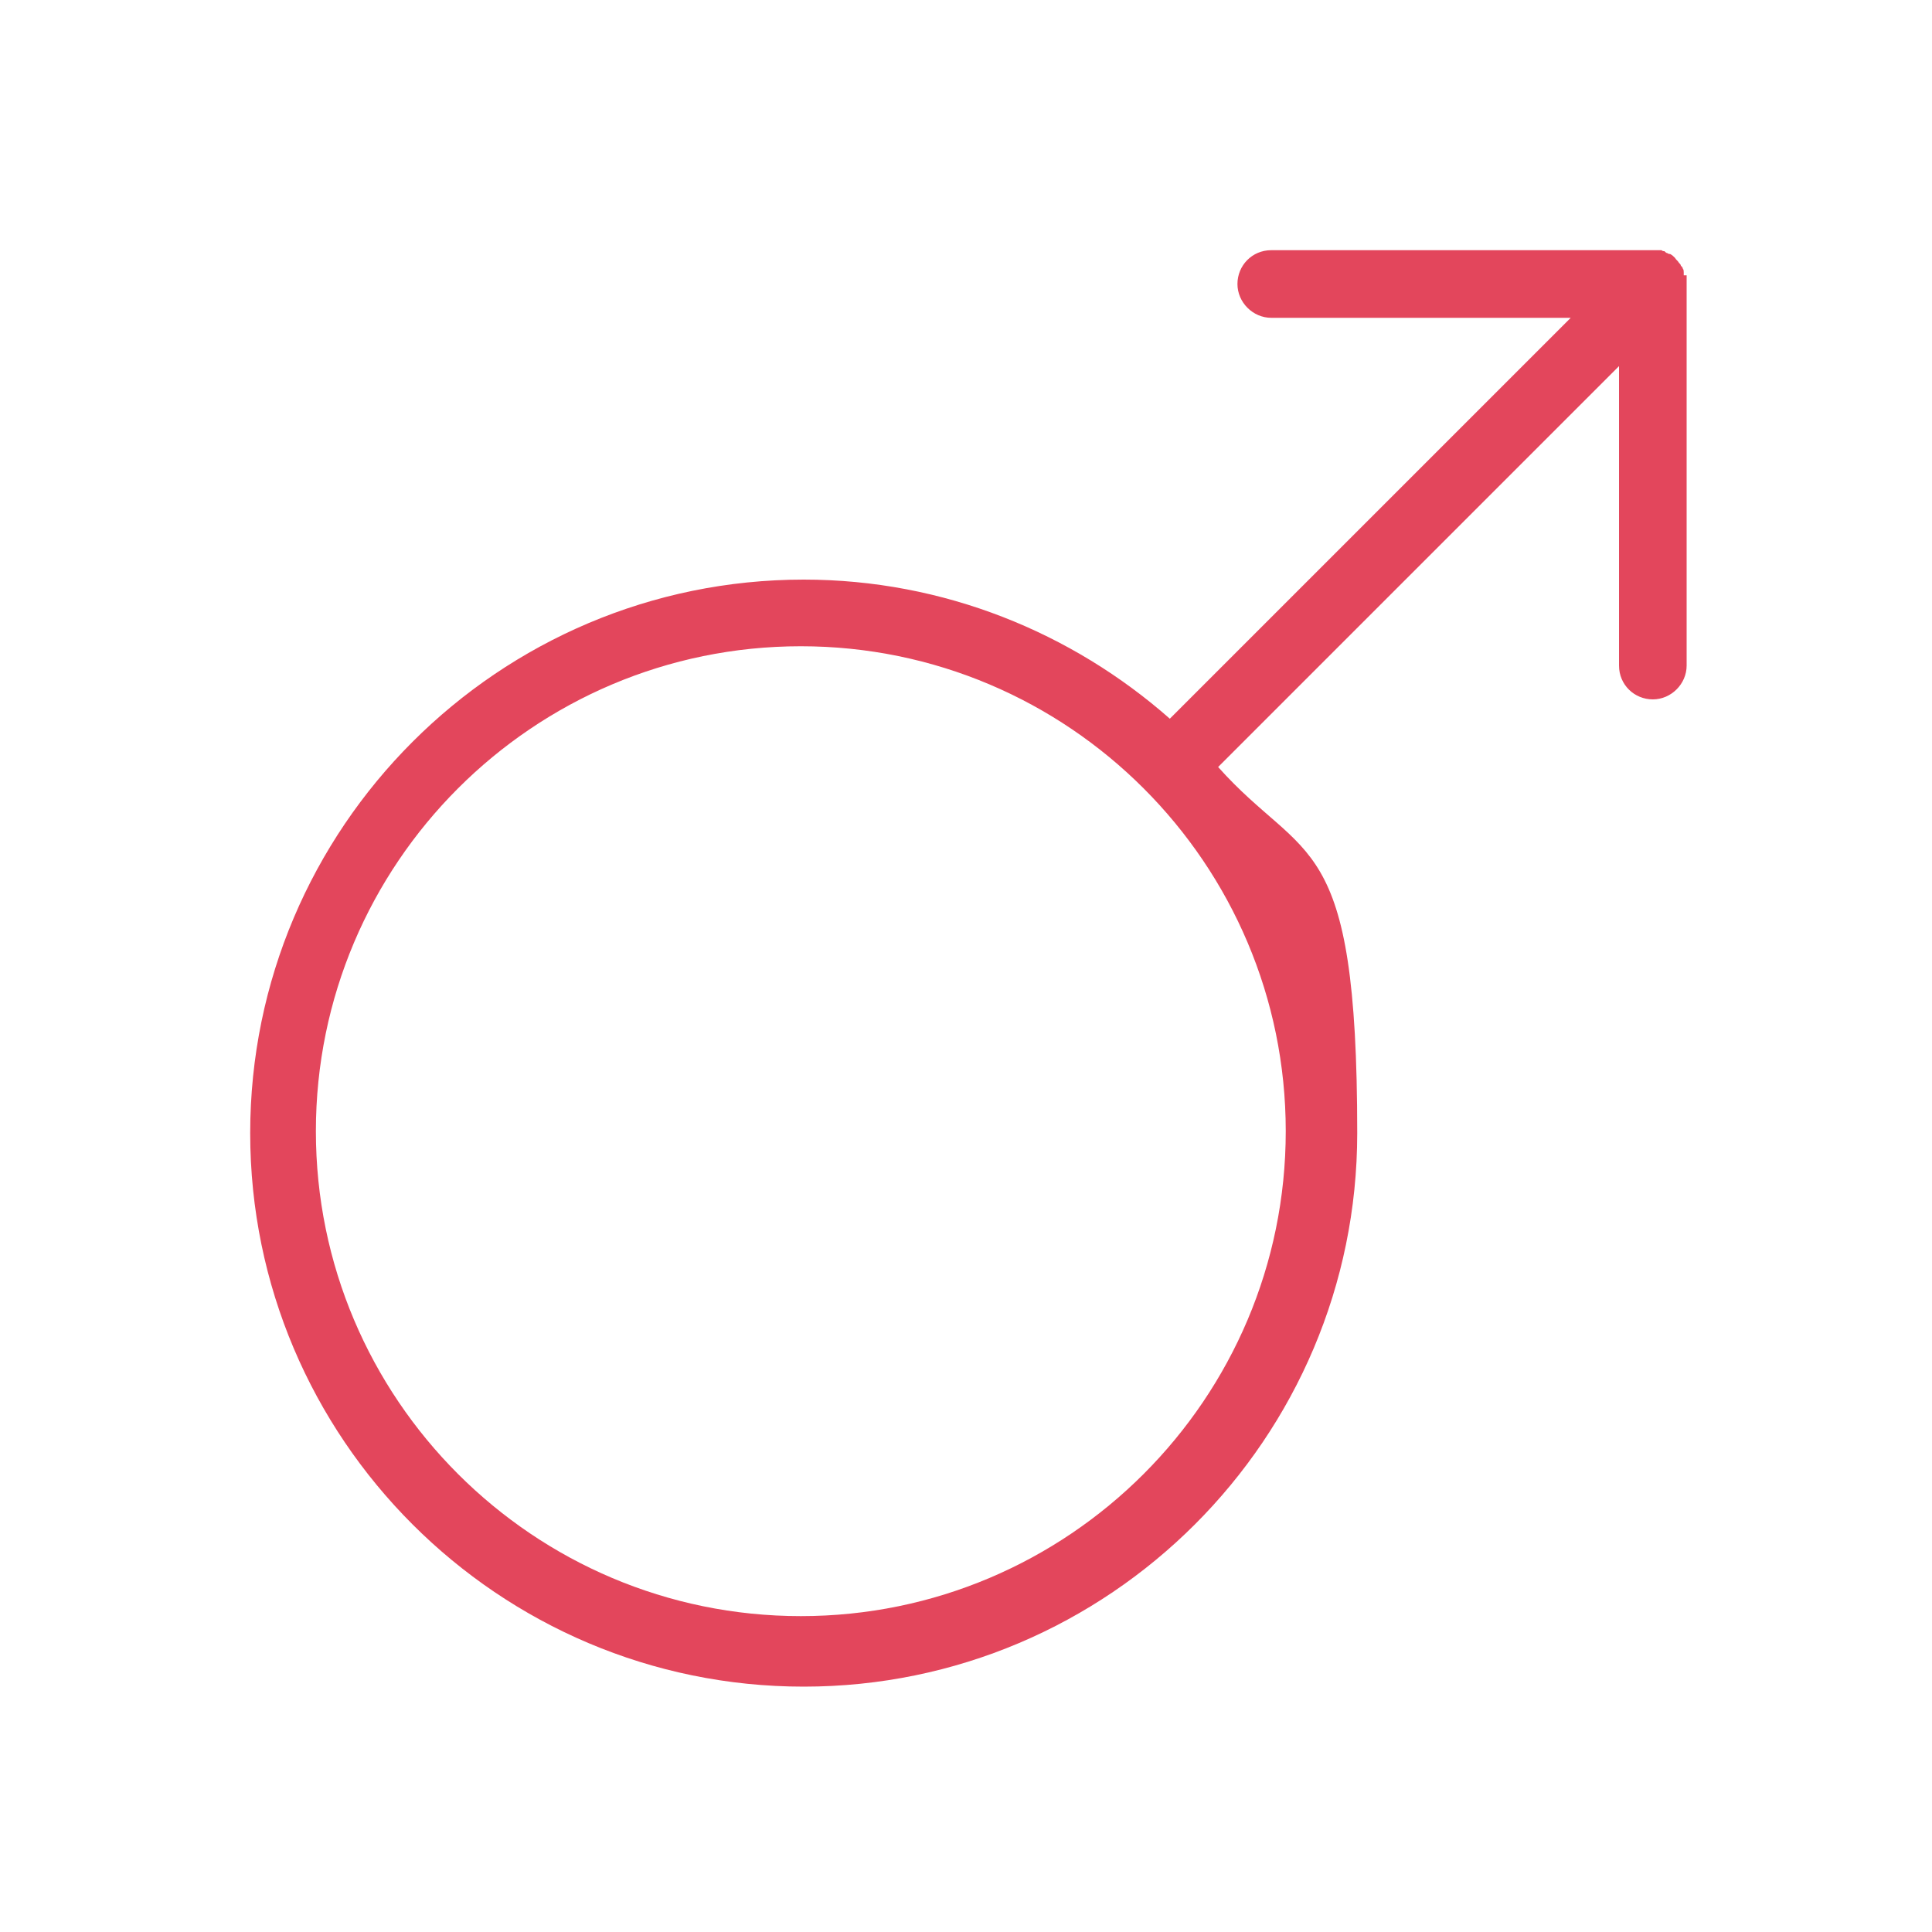 <svg xmlns="http://www.w3.org/2000/svg" id="Layer_1" viewBox="0 0 200 200"><defs><style>      .st0 {        fill: none;      }      .st1 {        fill: #e3465c;      }    </style></defs><path class="st0" d="M82.9,66.9c-27.7,0-50.2,22.5-50.2,50.2s22.5,50.2,50.2,50.2,50.2-22.5,50.2-50.2-22.5-50.2-50.2-50.2Z"></path><path class="st1" d="M174.3,28.5c0,0,0-.2,0-.3,0-.1,0-.3-.1-.4,0-.1-.1-.2-.2-.3,0-.1-.1-.2-.2-.3-.1-.2-.3-.3-.4-.5,0,0,0,0,0,0s0,0,0,0c-.2-.2-.3-.3-.5-.4,0,0-.2,0-.3-.1-.1,0-.2-.1-.3-.2-.1,0-.2,0-.3-.1-.1,0-.2,0-.3,0-.2,0-.4,0-.6,0,0,0,0,0,0,0h-39.5c-2,0-3.5,1.6-3.5,3.5s1.6,3.5,3.5,3.5h31l-41.5,41.5c-10.1-8.9-23.4-14.4-37.9-14.4-31.6,0-57.3,25.7-57.3,57.3s25.7,57.3,57.3,57.3,57.3-25.7,57.3-57.3-5.4-27.8-14.4-37.9l41.5-41.5v31c0,2,1.6,3.5,3.5,3.5s3.5-1.6,3.5-3.5V29.2c0-.2,0-.5,0-.7ZM82.9,167.3c-27.7,0-50.2-22.5-50.2-50.2s22.5-50.2,50.2-50.2,50.2,22.5,50.2,50.2-22.5,50.2-50.2,50.2Z"></path></svg>